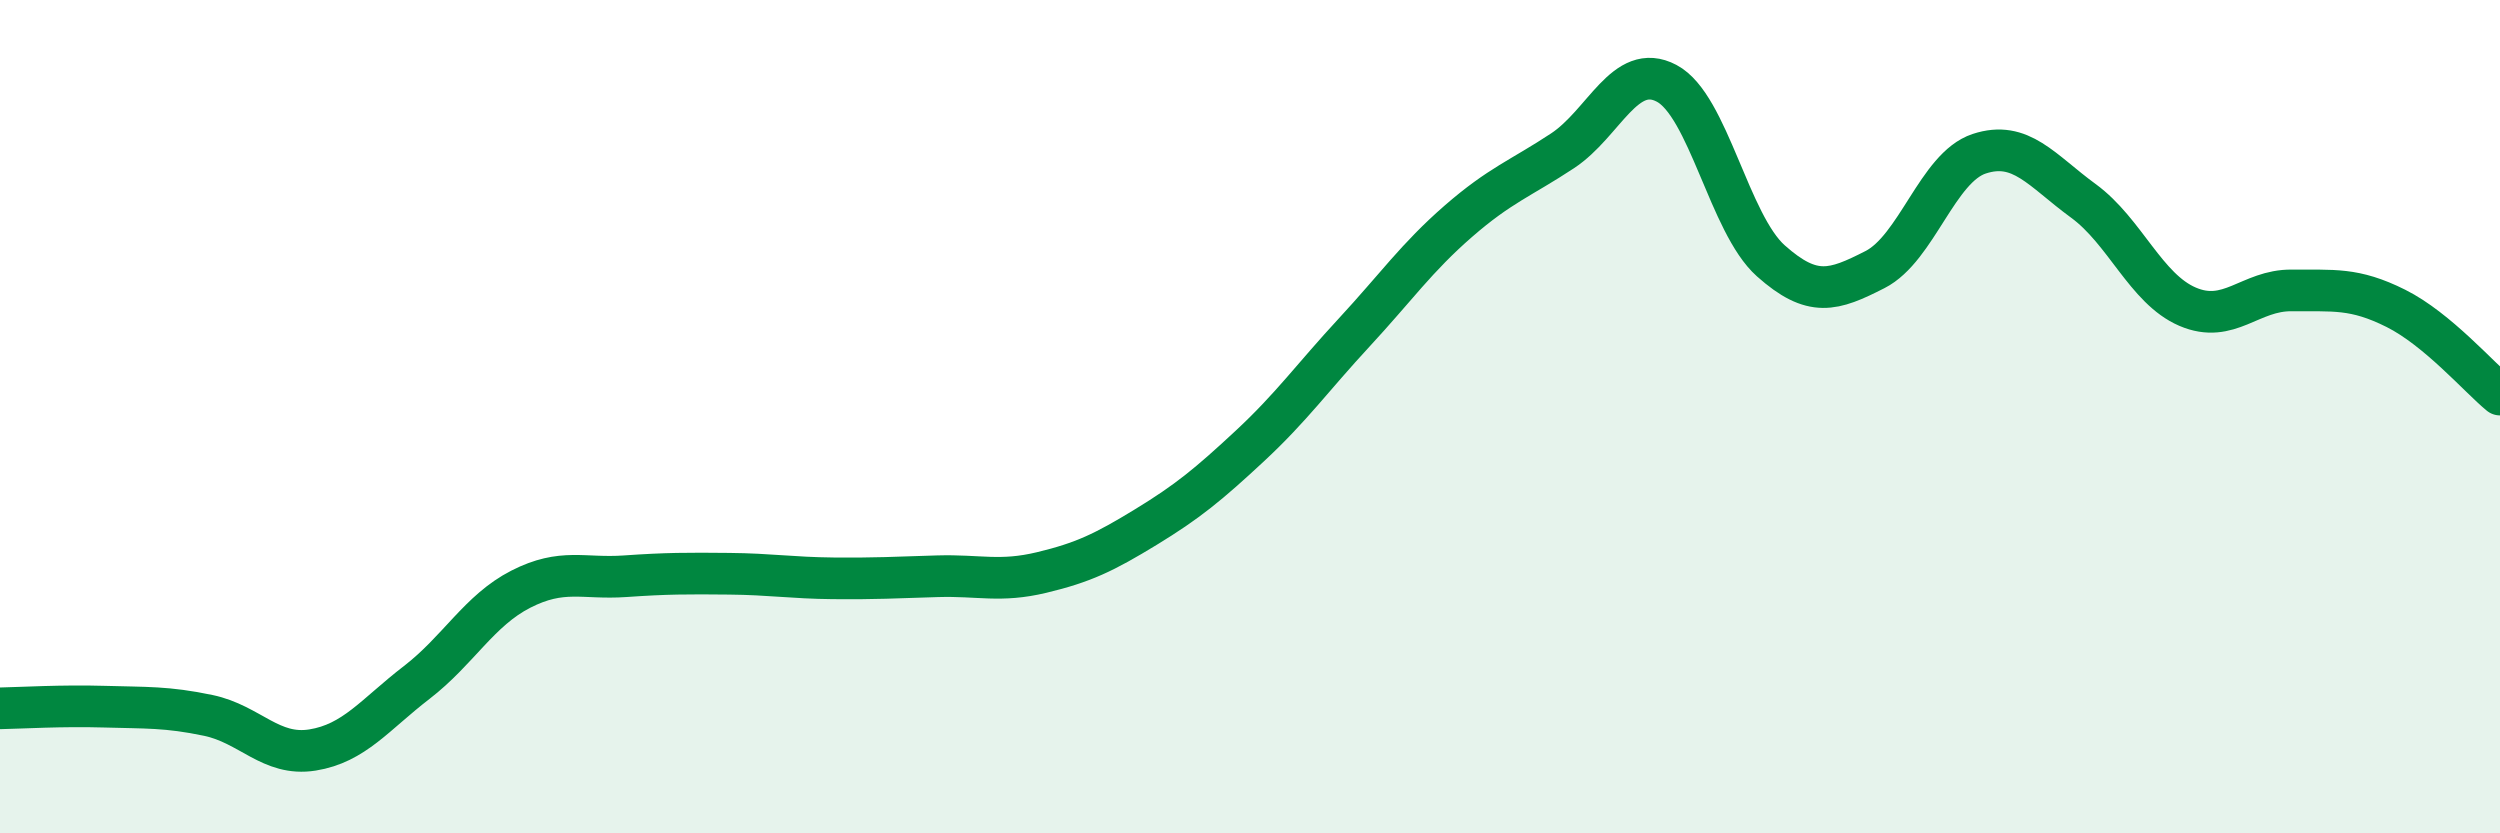 
    <svg width="60" height="20" viewBox="0 0 60 20" xmlns="http://www.w3.org/2000/svg">
      <path
        d="M 0,17 C 0.5,16.99 1.5,16.93 2.5,16.96 C 3.5,16.99 4,16.96 5,17.17 C 6,17.38 6.5,18.16 7.5,18 C 8.5,17.84 9,17.15 10,16.38 C 11,15.61 11.5,14.65 12.5,14.14 C 13.5,13.63 14,13.9 15,13.83 C 16,13.76 16.5,13.76 17.5,13.77 C 18.5,13.78 19,13.87 20,13.88 C 21,13.89 21.5,13.86 22.5,13.83 C 23.5,13.8 24,13.98 25,13.74 C 26,13.5 26.5,13.26 27.5,12.65 C 28.5,12.04 29,11.63 30,10.7 C 31,9.77 31.5,9.06 32.5,7.98 C 33.5,6.9 34,6.18 35,5.31 C 36,4.44 36.5,4.28 37.5,3.62 C 38.5,2.96 39,1.47 40,2 C 41,2.53 41.5,5.37 42.5,6.26 C 43.5,7.15 44,6.98 45,6.47 C 46,5.96 46.5,4.02 47.5,3.69 C 48.5,3.36 49,4.09 50,4.82 C 51,5.55 51.5,6.93 52.5,7.36 C 53.5,7.79 54,6.96 55,6.97 C 56,6.98 56.5,6.9 57.5,7.4 C 58.5,7.9 59.5,9.06 60,9.47L60 20L0 20Z"
        fill="#008740"
        opacity="0.1"
        stroke-linecap="round"
        stroke-linejoin="round"
      />
      <path
        d="M 0,17 C 0.5,16.99 1.5,16.93 2.5,16.96 C 3.5,16.99 4,16.96 5,17.17 C 6,17.38 6.5,18.16 7.5,18 C 8.5,17.84 9,17.15 10,16.38 C 11,15.61 11.5,14.65 12.5,14.14 C 13.5,13.63 14,13.9 15,13.83 C 16,13.76 16.5,13.76 17.5,13.77 C 18.5,13.78 19,13.87 20,13.88 C 21,13.89 21.5,13.86 22.5,13.83 C 23.5,13.8 24,13.98 25,13.74 C 26,13.5 26.5,13.26 27.5,12.65 C 28.5,12.04 29,11.63 30,10.7 C 31,9.77 31.5,9.06 32.5,7.98 C 33.5,6.9 34,6.18 35,5.31 C 36,4.44 36.5,4.28 37.5,3.62 C 38.5,2.96 39,1.47 40,2 C 41,2.53 41.5,5.37 42.5,6.26 C 43.5,7.15 44,6.98 45,6.47 C 46,5.96 46.5,4.02 47.5,3.69 C 48.5,3.36 49,4.09 50,4.82 C 51,5.55 51.5,6.93 52.5,7.36 C 53.5,7.79 54,6.96 55,6.97 C 56,6.98 56.5,6.9 57.5,7.4 C 58.5,7.9 59.5,9.06 60,9.47"
        stroke="#008740"
        stroke-width="1"
        fill="none"
        stroke-linecap="round"
        stroke-linejoin="round"
      />
    </svg>
  